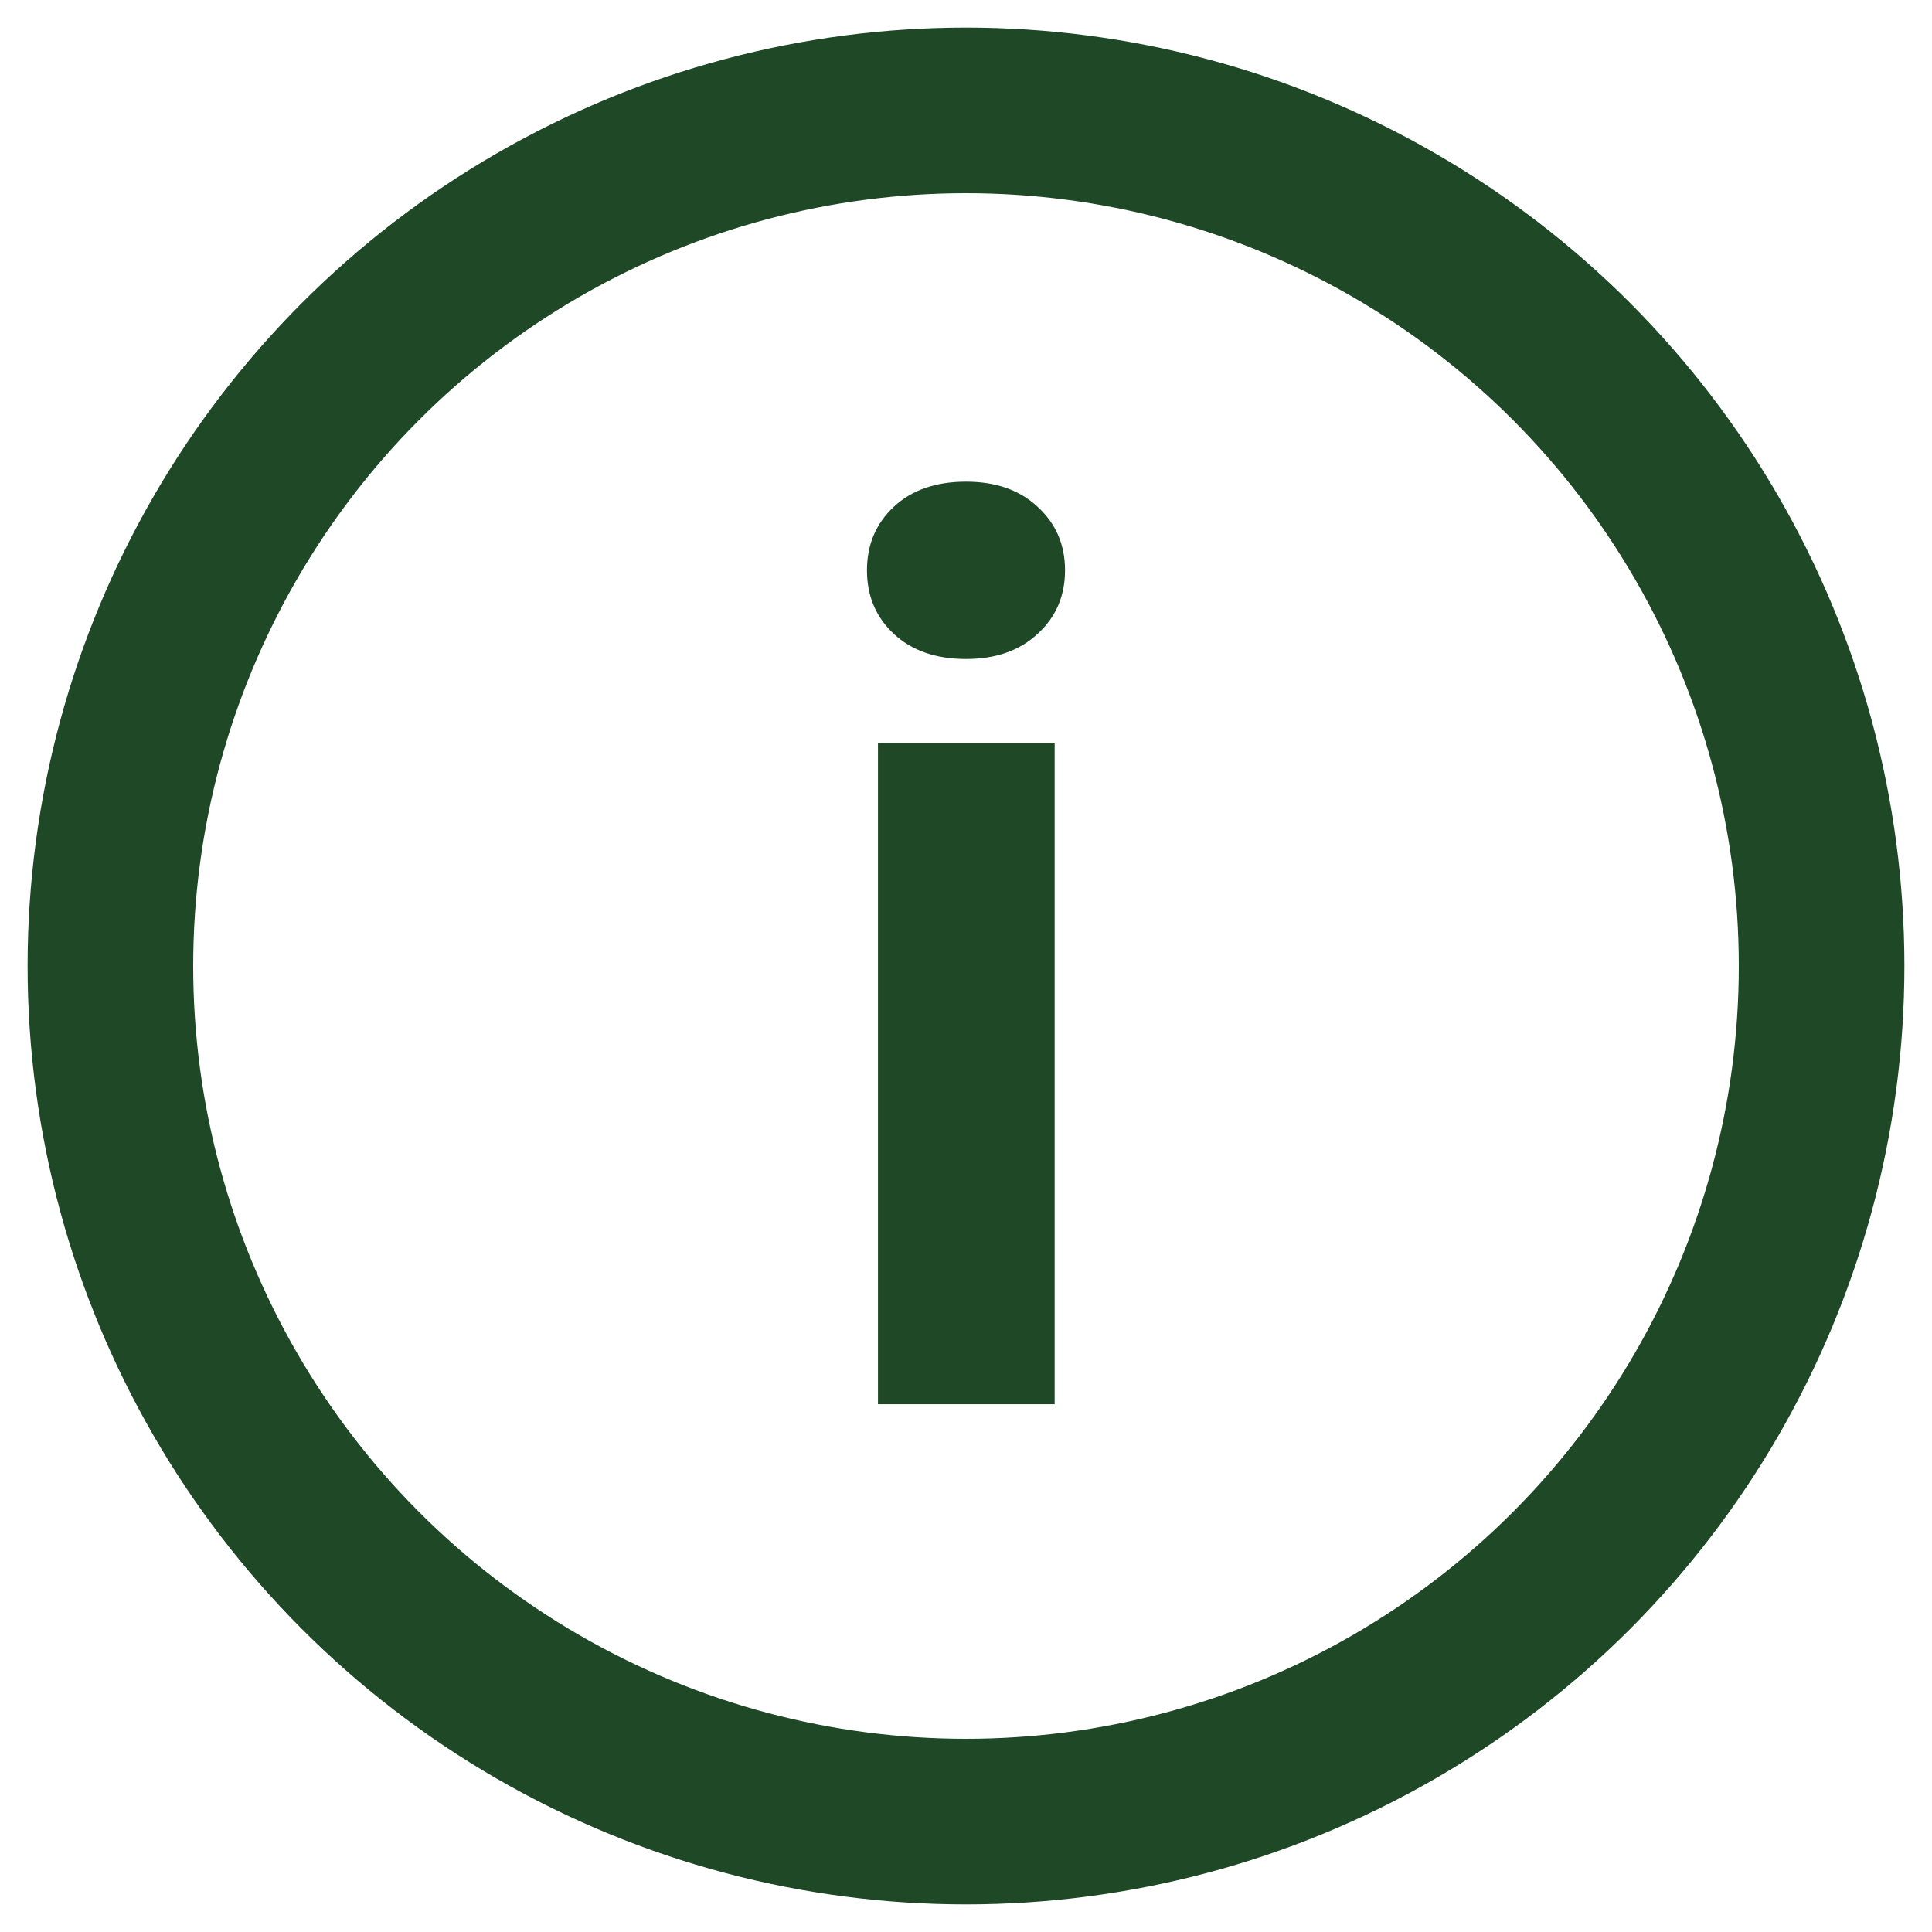 <svg width="35" height="35" viewBox="0 0 35 35" fill="none" xmlns="http://www.w3.org/2000/svg">
<path d="M19.106 13.455V25.439H15.905V13.455H19.106ZM15.706 10.332C15.706 9.867 15.868 9.483 16.193 9.18C16.518 8.877 16.954 8.726 17.5 8.726C18.039 8.726 18.471 8.877 18.796 9.18C19.128 9.483 19.294 9.867 19.294 10.332C19.294 10.797 19.128 11.181 18.796 11.484C18.471 11.786 18.039 11.938 17.5 11.938C16.954 11.938 16.518 11.786 16.193 11.484C15.868 11.181 15.706 10.797 15.706 10.332Z" fill="#1F4827"/>
<circle cx="17.5" cy="17.5" r="15.5" stroke="#1F4827" stroke-width="3"/>
</svg>
